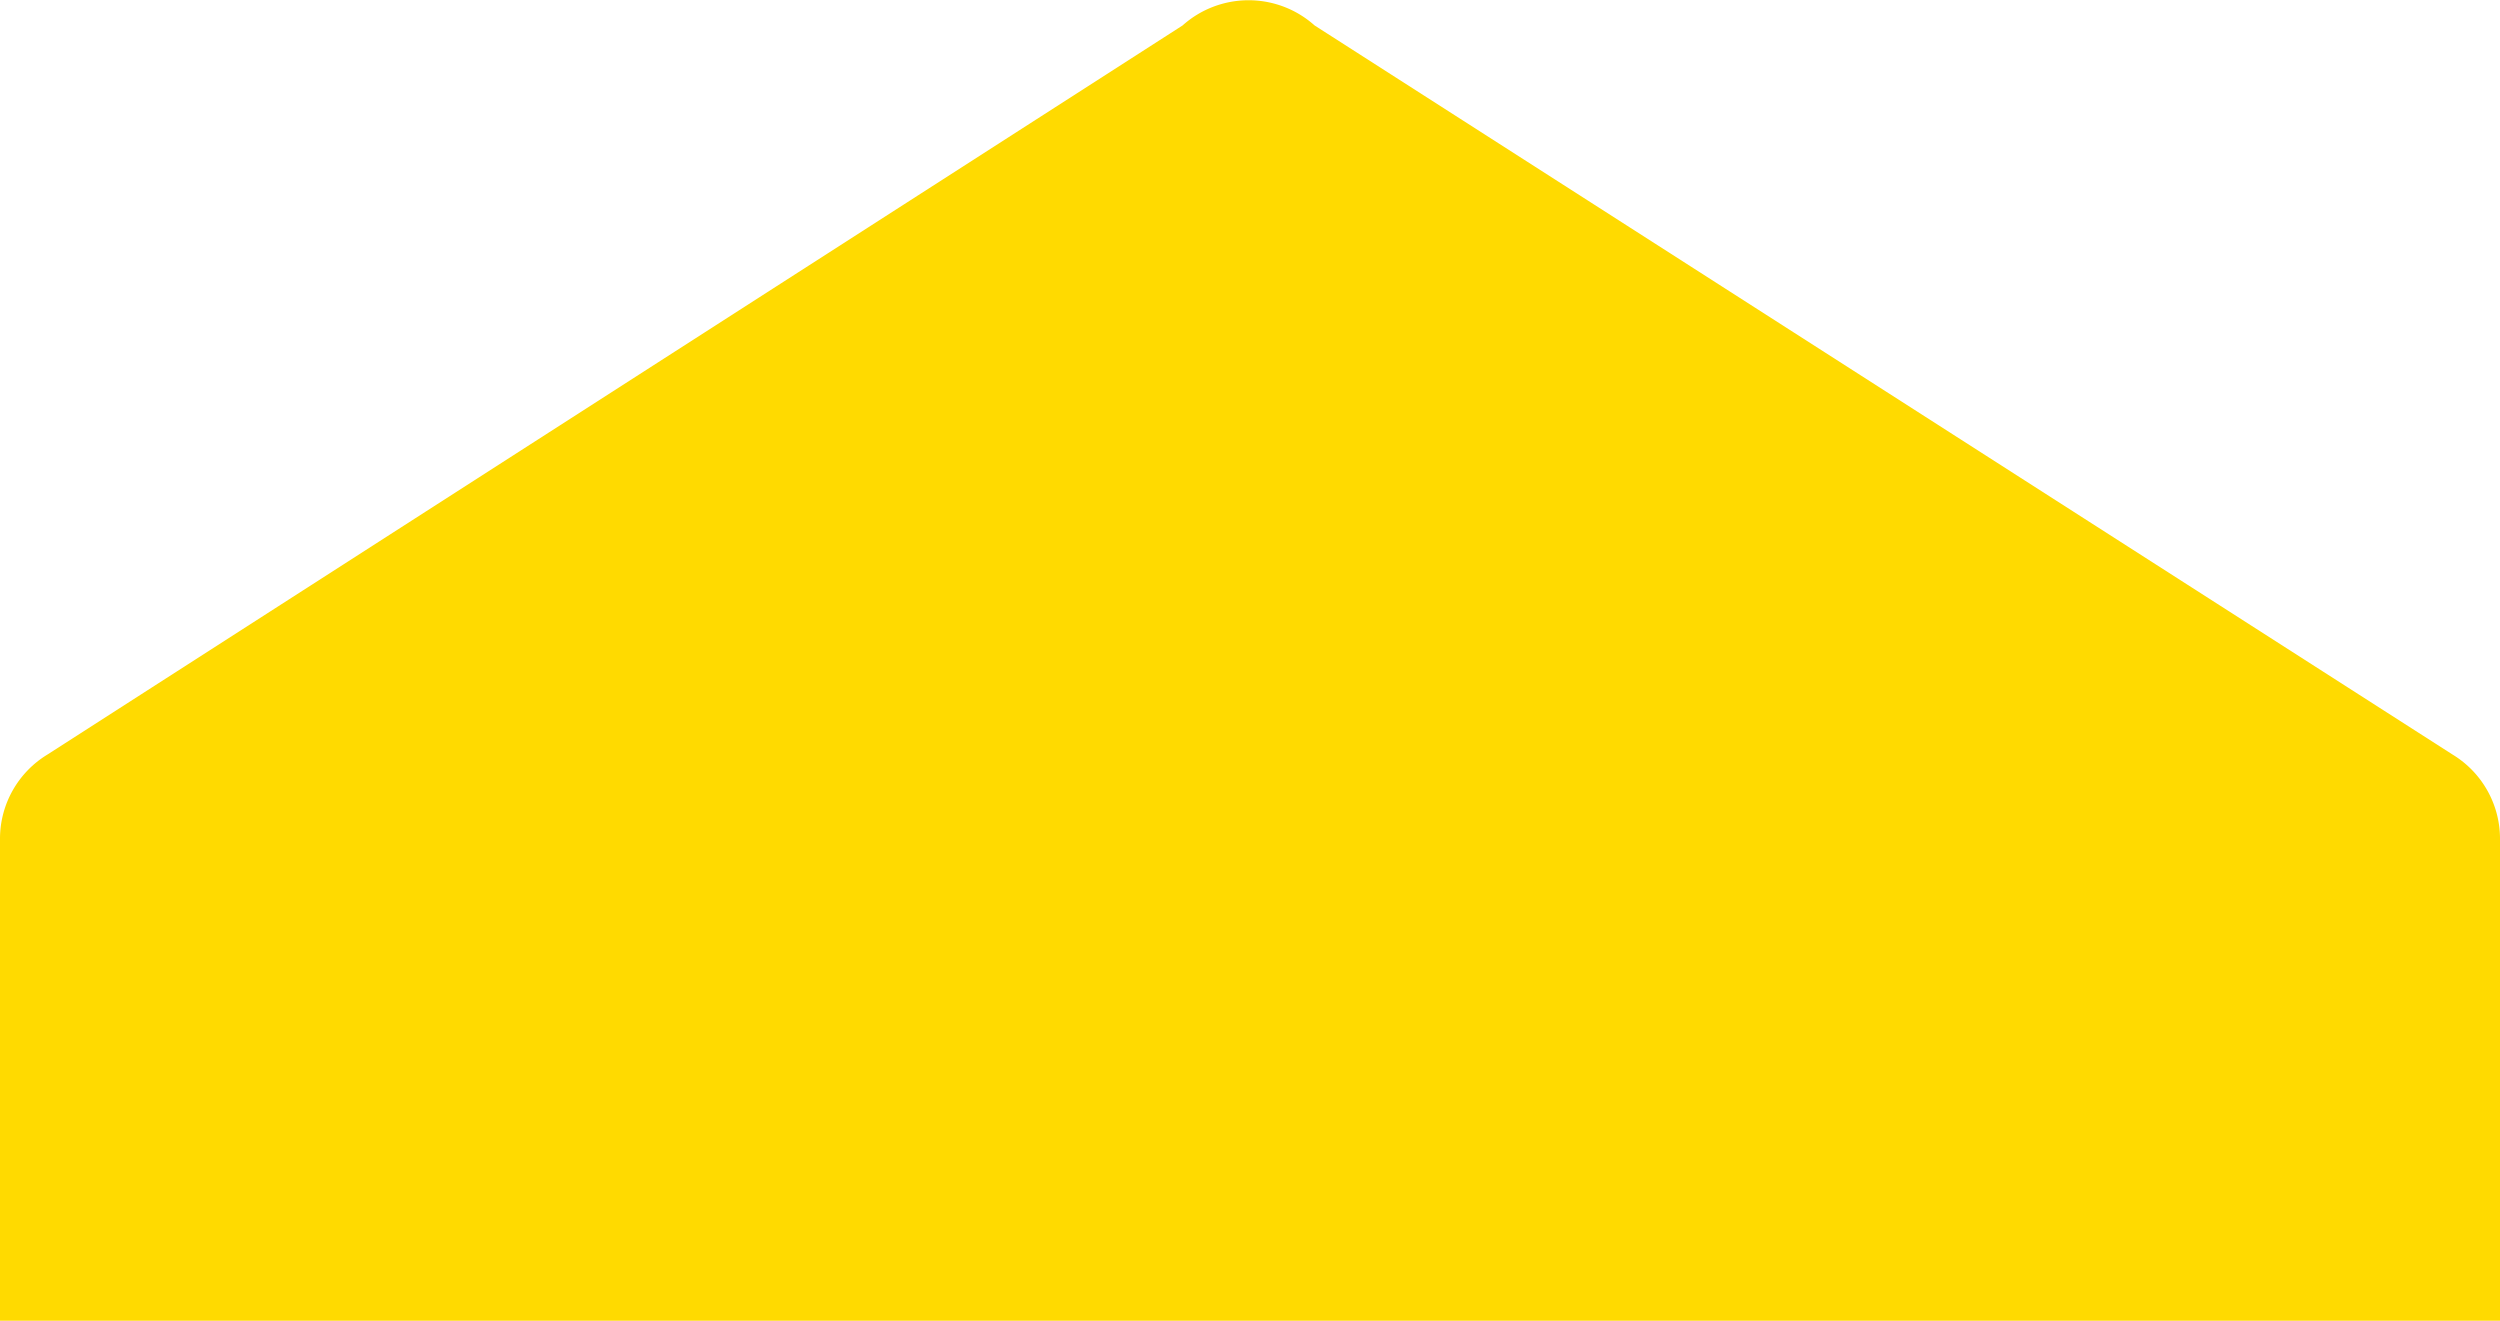 <svg xmlns="http://www.w3.org/2000/svg" viewBox="0 0 53 28"><defs><style>.cls-1{fill:#ffda00;}</style></defs><title>选取小黄标</title><g id="图层_2" data-name="图层 2"><g id="图层_1-2" data-name="图层 1"><path class="cls-1" d="M27.87.54a2.1,2.1,0,0,0-2.8,0L1,16a2.09,2.09,0,0,0-1,1.76V28H53V17.76A2.09,2.09,0,0,0,52,16Z"/></g></g></svg>